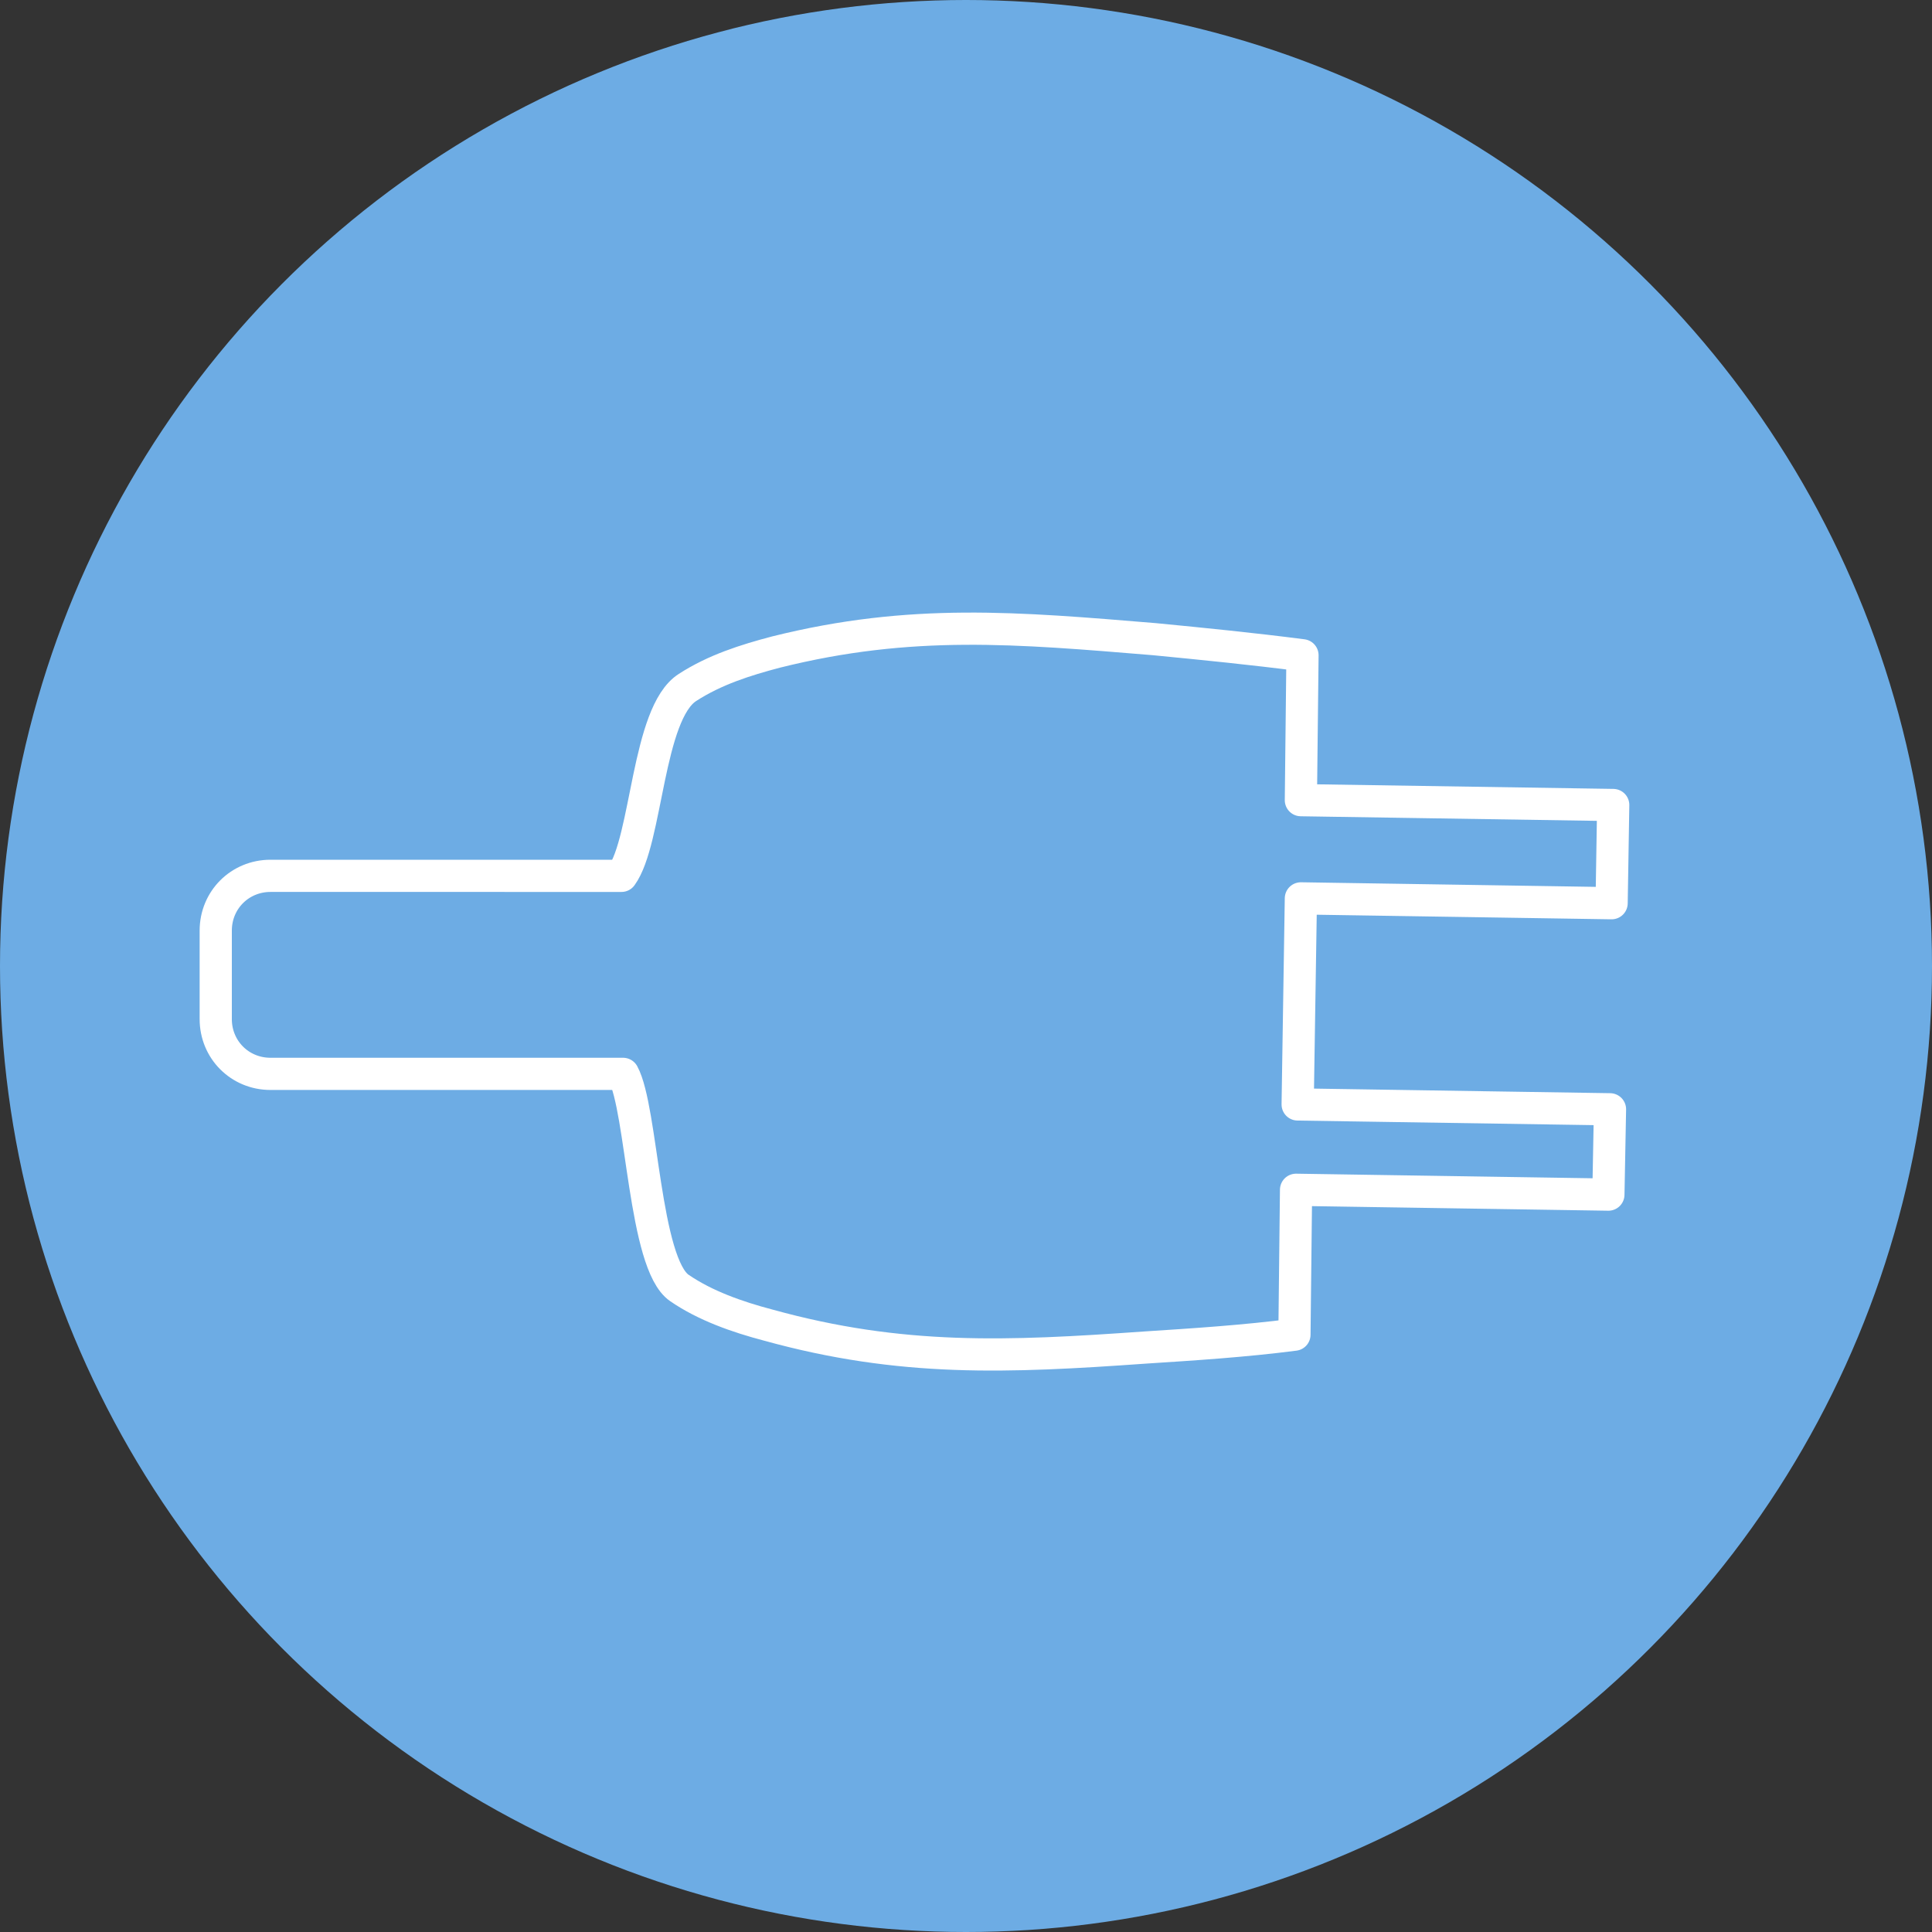 <?xml version="1.0" encoding="utf-8"?>
<!-- Generator: Adobe Illustrator 26.3.1, SVG Export Plug-In . SVG Version: 6.00 Build 0)  -->
<svg version="1.1" id="Layer_1" xmlns="http://www.w3.org/2000/svg" xmlns:xlink="http://www.w3.org/1999/xlink" x="0px" y="0px"
	 viewBox="0 0 120 120" style="enable-background:new 0 0 120 120;" xml:space="preserve">
<rect x="0" y="0" width="120" height="120" fill="#333333" stroke="none"/>
<style type="text/css">
	.st0{fill-rule:evenodd;clip-rule:evenodd;fill:#6DACE4;}
	.st1{fill:none;stroke:#FFFFFF;stroke-width:2;stroke-linecap:round;stroke-linejoin:round;stroke-miterlimit:10;}
</style>
<circle class="st0" cx="60" cy="60" r="60"/>
<path class="st1" d="M100.1,56.1l0.1-6.1l-19.4-0.3l0.1-9c-3.1-0.4-6.1-0.7-9.2-1c-8.5-0.7-15.1-1.3-23.5,0.8
	c-1.9,0.5-3.8,1.1-5.5,2.2c-2.5,1.6-2.5,9.5-4.1,11.7H16.8c-1.9,0-3.4,1.5-3.4,3.4v5.5c0,1.9,1.5,3.4,3.4,3.4h21.9
	c1.2,2.2,1.3,11.8,3.5,13.3c1.6,1.1,3.6,1.8,5.5,2.3c8.3,2.3,14.9,2,23.4,1.4c3.1-0.2,6.2-0.4,9.3-0.8l0.1-9l19.4,0.3l0.1-5.3
	l-19.4-0.3l0.2-12.8L100.1,56.1z"/>
</svg>
